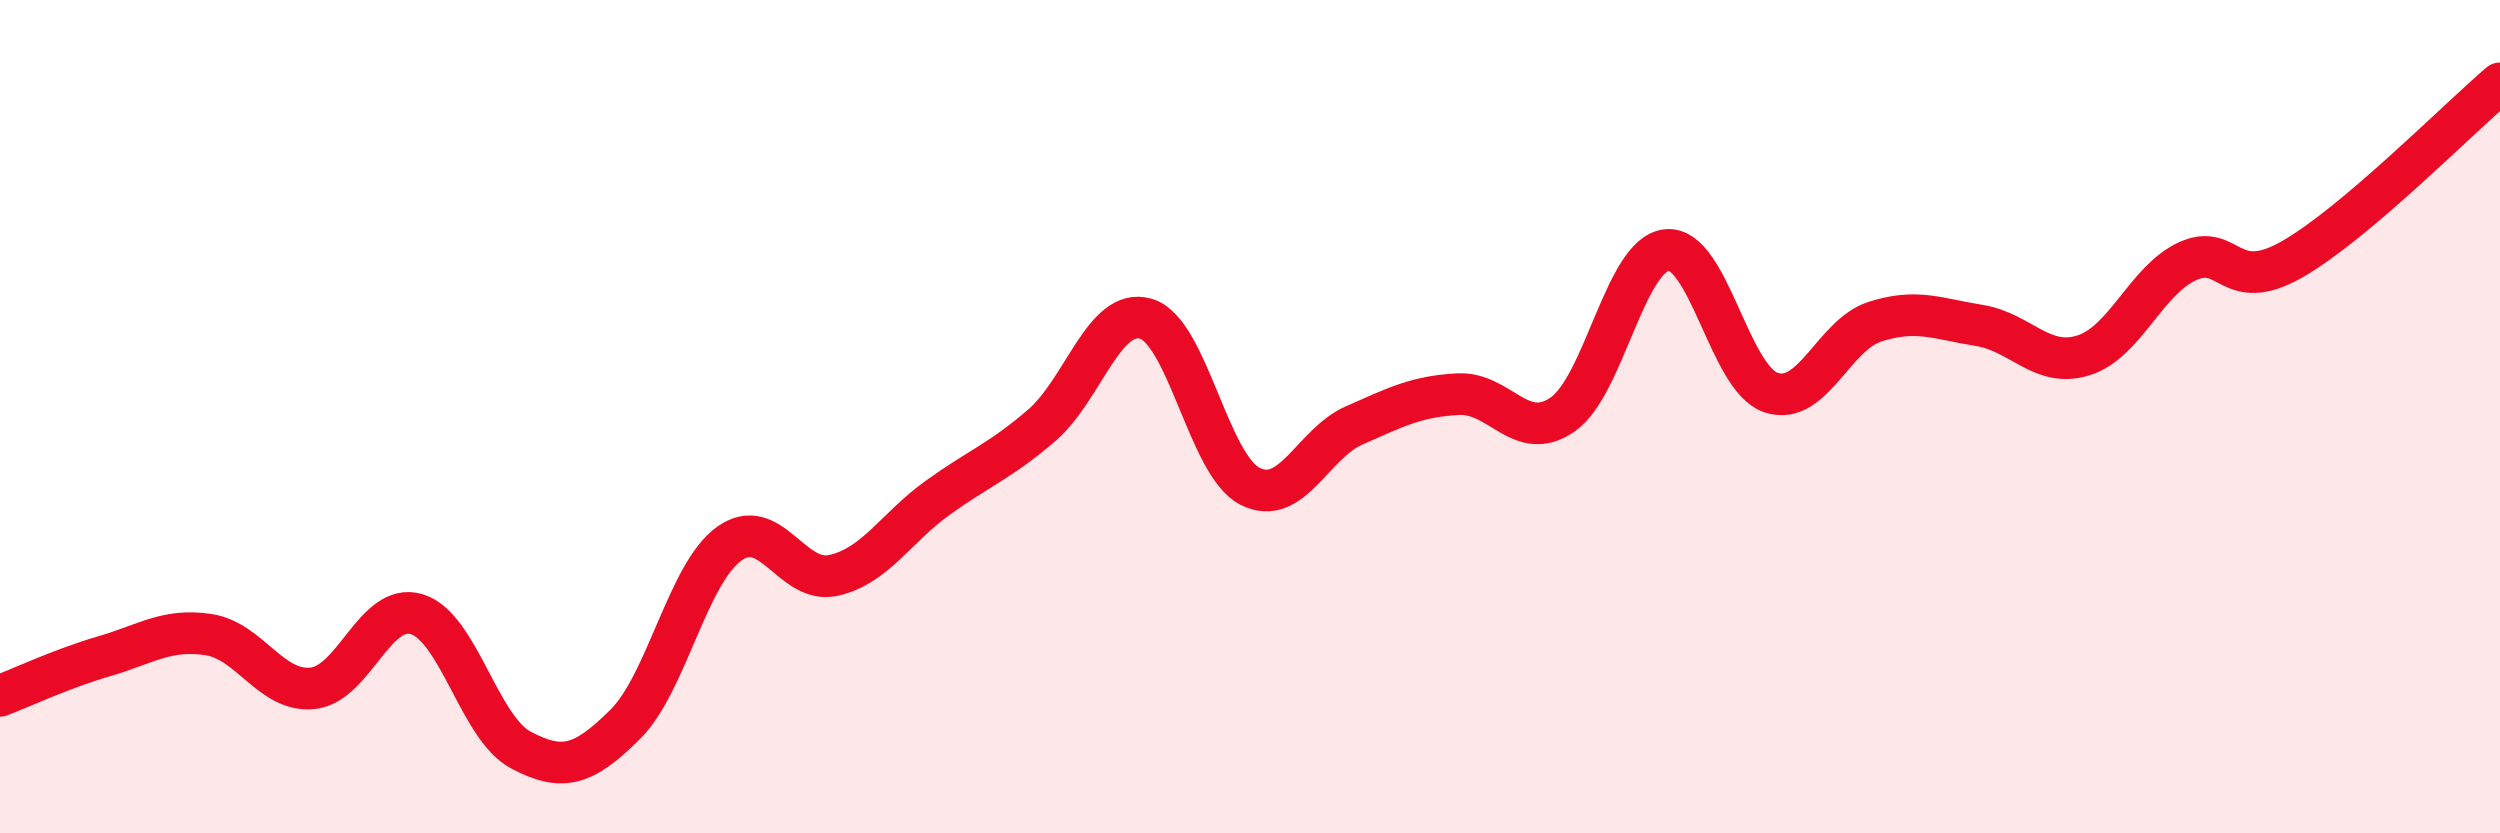 
    <svg width="60" height="20" viewBox="0 0 60 20" xmlns="http://www.w3.org/2000/svg">
      <path
        d="M 0,16.7 C 0.5,16.51 1.5,16.04 2.5,15.75 C 3.5,15.46 4,15.08 5,15.23 C 6,15.38 6.5,16.62 7.5,16.52 C 8.5,16.42 9,14.44 10,14.74 C 11,15.04 11.5,17.47 12.5,18 C 13.5,18.53 14,18.38 15,17.39 C 16,16.4 16.5,13.77 17.5,13.05 C 18.5,12.33 19,14.03 20,13.81 C 21,13.59 21.5,12.67 22.5,11.95 C 23.5,11.23 24,11.07 25,10.21 C 26,9.35 26.5,7.36 27.5,7.65 C 28.5,7.94 29,11.16 30,11.67 C 31,12.18 31.5,10.65 32.5,10.21 C 33.5,9.77 34,9.51 35,9.46 C 36,9.41 36.5,10.64 37.5,9.95 C 38.5,9.26 39,6.11 40,6 C 41,5.89 41.5,9.08 42.5,9.42 C 43.5,9.76 44,8.04 45,7.72 C 46,7.4 46.5,7.65 47.5,7.81 C 48.5,7.97 49,8.84 50,8.53 C 51,8.22 51.5,6.73 52.5,6.27 C 53.5,5.81 53.5,7.08 55,6.23 C 56.5,5.38 59,2.85 60,2L60 20L0 20Z"
        fill="#EB0A25"
        opacity="0.1"
        stroke-linecap="round"
        stroke-linejoin="round"
      />
      <path
        d="M 0,16.7 C 0.5,16.51 1.5,16.04 2.5,15.75 C 3.5,15.46 4,15.08 5,15.23 C 6,15.38 6.5,16.62 7.5,16.52 C 8.5,16.42 9,14.44 10,14.74 C 11,15.04 11.5,17.47 12.5,18 C 13.5,18.53 14,18.38 15,17.39 C 16,16.4 16.5,13.77 17.5,13.05 C 18.5,12.33 19,14.03 20,13.81 C 21,13.59 21.5,12.67 22.5,11.95 C 23.5,11.23 24,11.07 25,10.21 C 26,9.35 26.5,7.36 27.5,7.65 C 28.5,7.94 29,11.16 30,11.67 C 31,12.18 31.5,10.65 32.5,10.21 C 33.5,9.77 34,9.51 35,9.46 C 36,9.41 36.5,10.64 37.5,9.95 C 38.5,9.26 39,6.11 40,6 C 41,5.89 41.5,9.08 42.5,9.42 C 43.5,9.76 44,8.04 45,7.72 C 46,7.4 46.5,7.65 47.5,7.81 C 48.5,7.97 49,8.84 50,8.53 C 51,8.22 51.5,6.73 52.5,6.27 C 53.5,5.81 53.5,7.08 55,6.23 C 56.5,5.38 59,2.85 60,2"
        stroke="#EB0A25"
        stroke-width="1"
        fill="none"
        stroke-linecap="round"
        stroke-linejoin="round"
      />
    </svg>
  